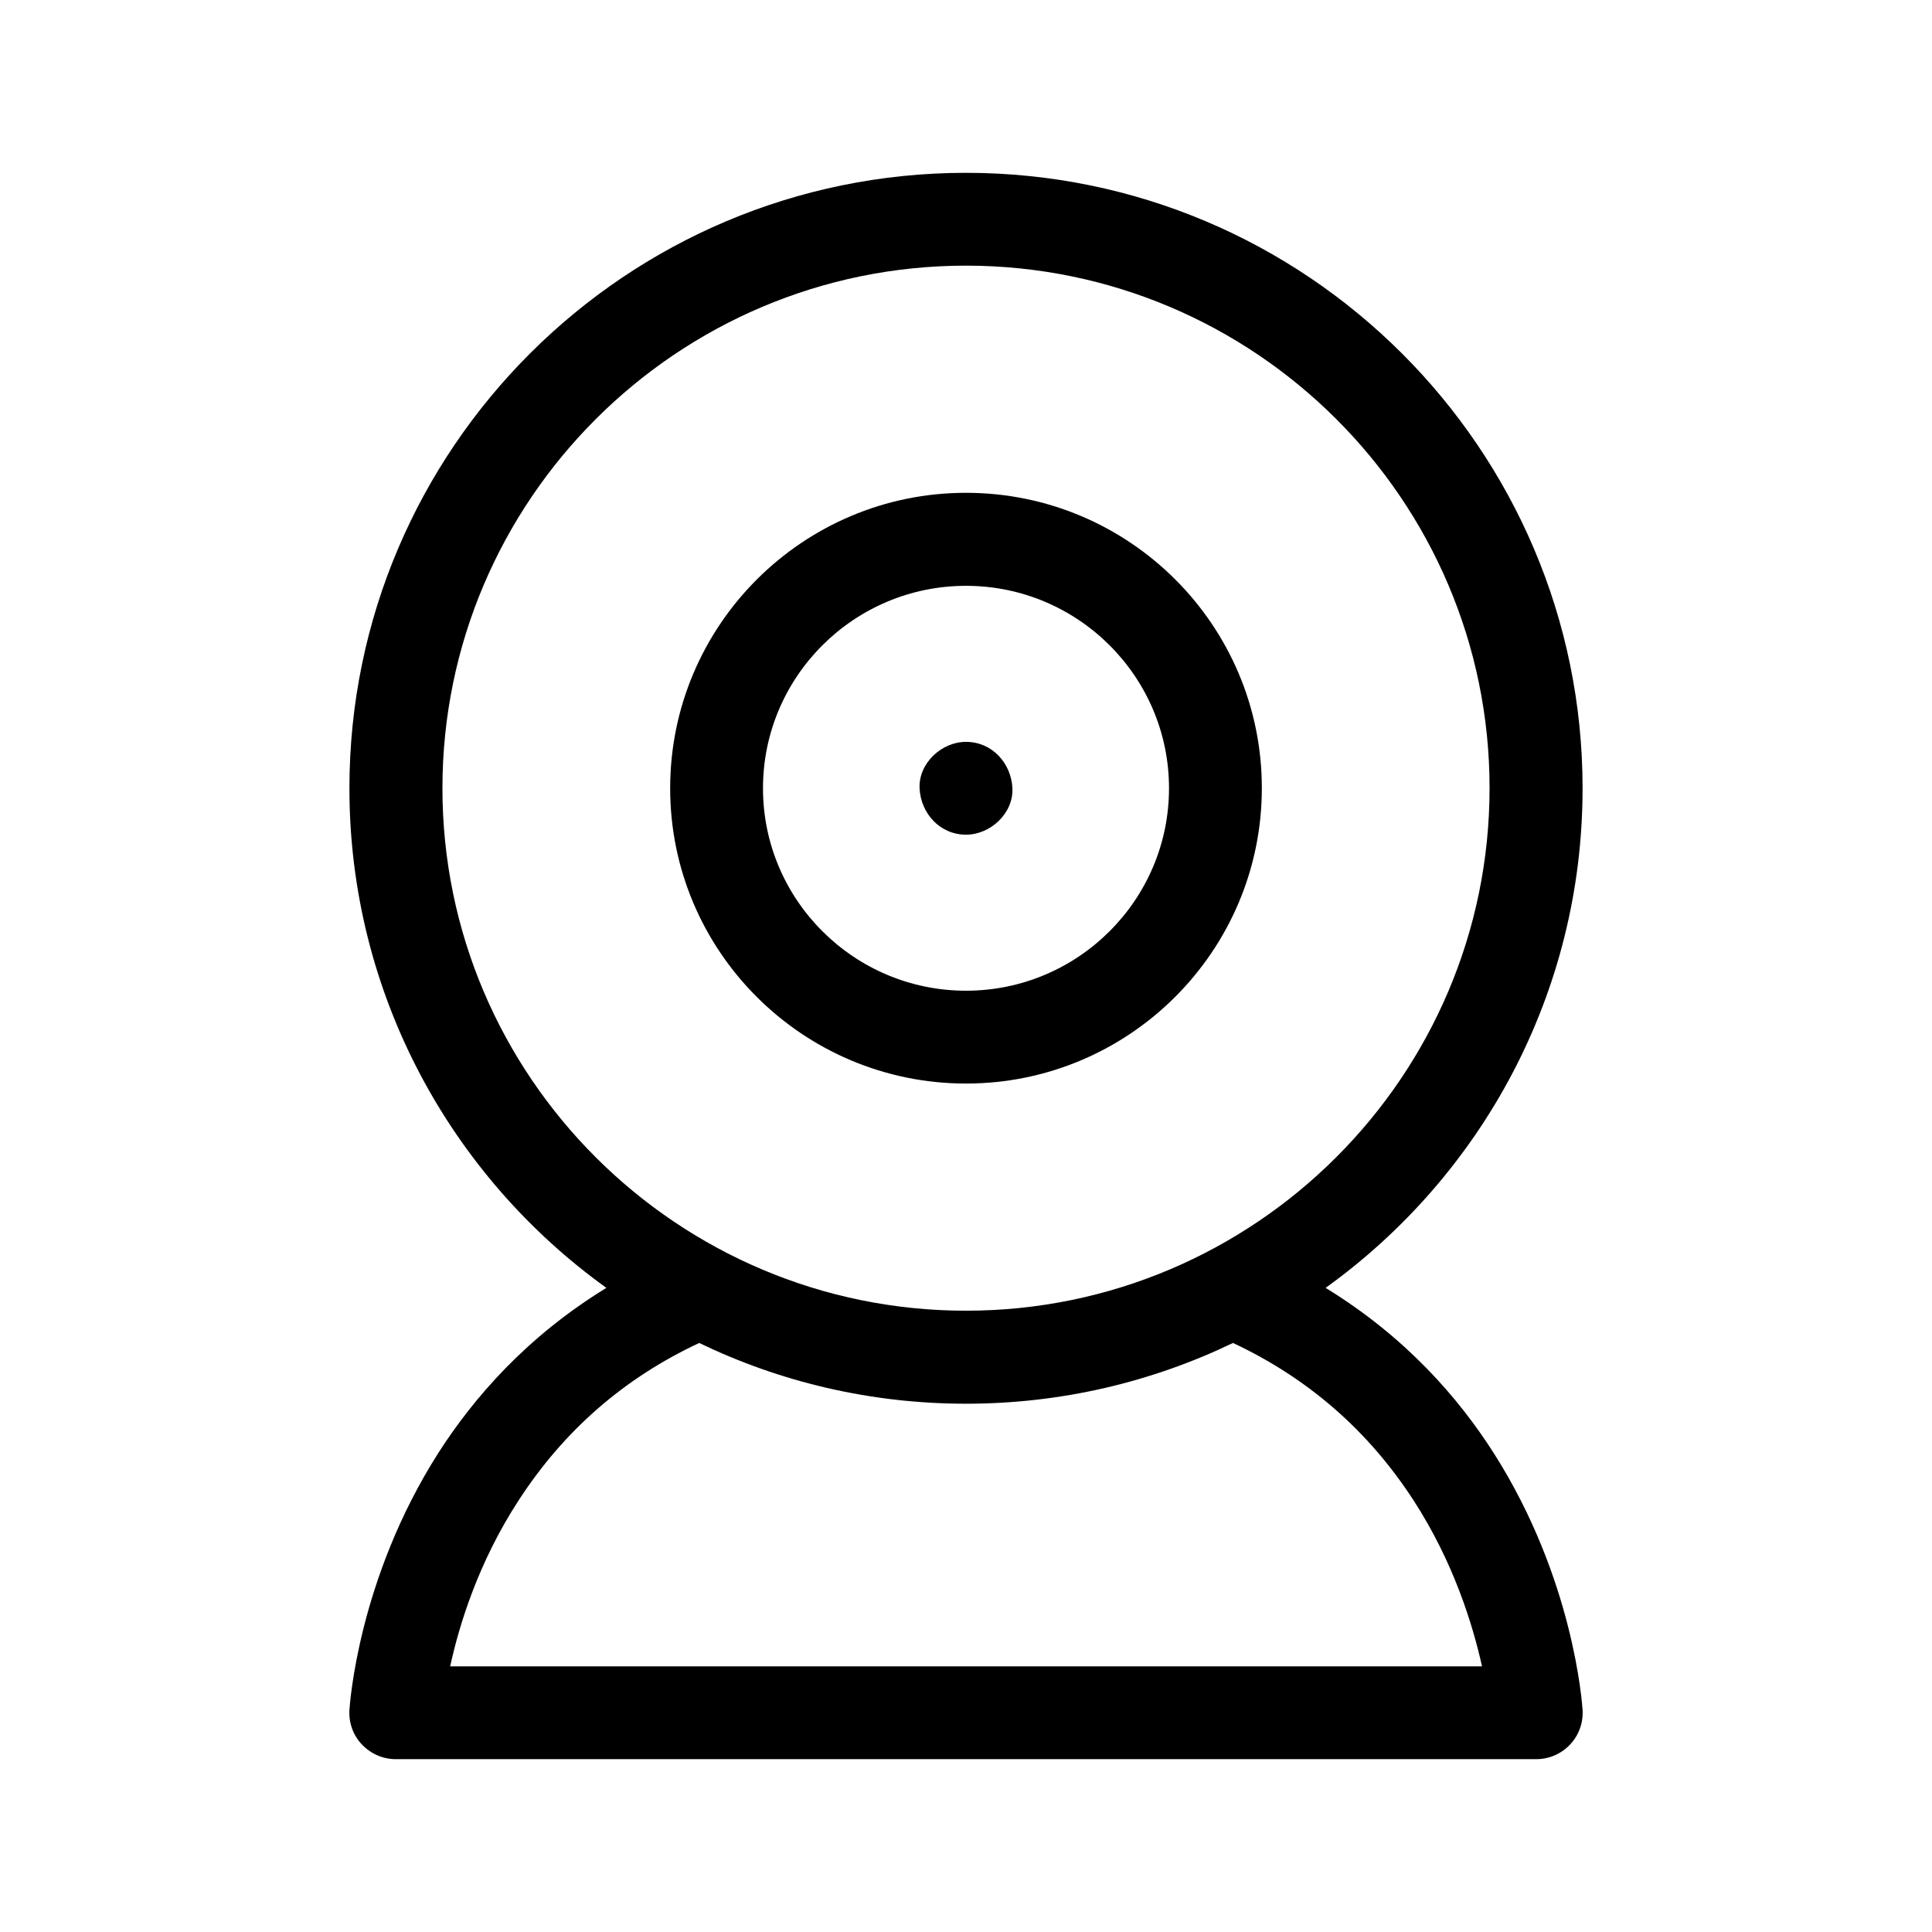 <svg xmlns="http://www.w3.org/2000/svg" xmlns:xlink="http://www.w3.org/1999/xlink" id="Capa_1" x="0px" y="0px" viewBox="0 0 1024 1024" style="enable-background:new 0 0 1024 1024;" xml:space="preserve"><g>	<path d="M791.8,770.3c-18.9-29.7-47.2-62-89.2-87.7c82.5-59.3,136.2-155.9,136.2-264.8c0-179.9-146.6-326.2-326.8-326.2  S185.2,237.9,185.2,417.8c0,108.9,53.8,205.6,136.2,264.8c-42,25.7-70.3,58.1-89.2,87.7c-42.5,66.8-46.8,133.3-47,136.1  c-0.4,6.8,2,13.4,6.7,18.3c4.7,4.9,11.1,7.7,17.9,7.7h604.4c6.8,0,13.3-2.8,17.9-7.7c4.7-4.9,7.1-11.6,6.7-18.3  C838.6,903.6,834.3,837.1,791.8,770.3z M512,140.8c153,0,277.5,124.2,277.5,276.9S665,694.7,512,694.7S234.5,570.5,234.5,417.8  S359,140.8,512,140.8z M238.6,883.2c4.8-22.1,15-55.3,36.3-88c24-37,55.9-64.8,95.7-83.4C413.3,732.4,461.3,744,512,744  s98.7-11.6,141.5-32.2c39.7,18.6,71.7,46.4,95.7,83.4c21.2,32.7,31.4,65.9,36.3,88H238.6z"></path>	<path d="M512,574.3c86.5,0,156.8-70.2,156.8-156.6S598.5,261.2,512,261.2s-156.8,70.2-156.8,156.6S425.5,574.3,512,574.3z   M512,310.5c59.3,0,107.6,48.1,107.6,107.3S571.3,525.1,512,525.1s-107.6-48.1-107.6-107.3S452.7,310.5,512,310.5L512,310.5z"></path>	<path d="M512,442.4c12.9,0,25.2-11.3,24.6-24.6c-0.6-13.3-10.8-24.6-24.6-24.6c-12.9,0-25.2,11.3-24.6,24.6  C488,431.1,498.2,442.4,512,442.4z"></path></g></svg>